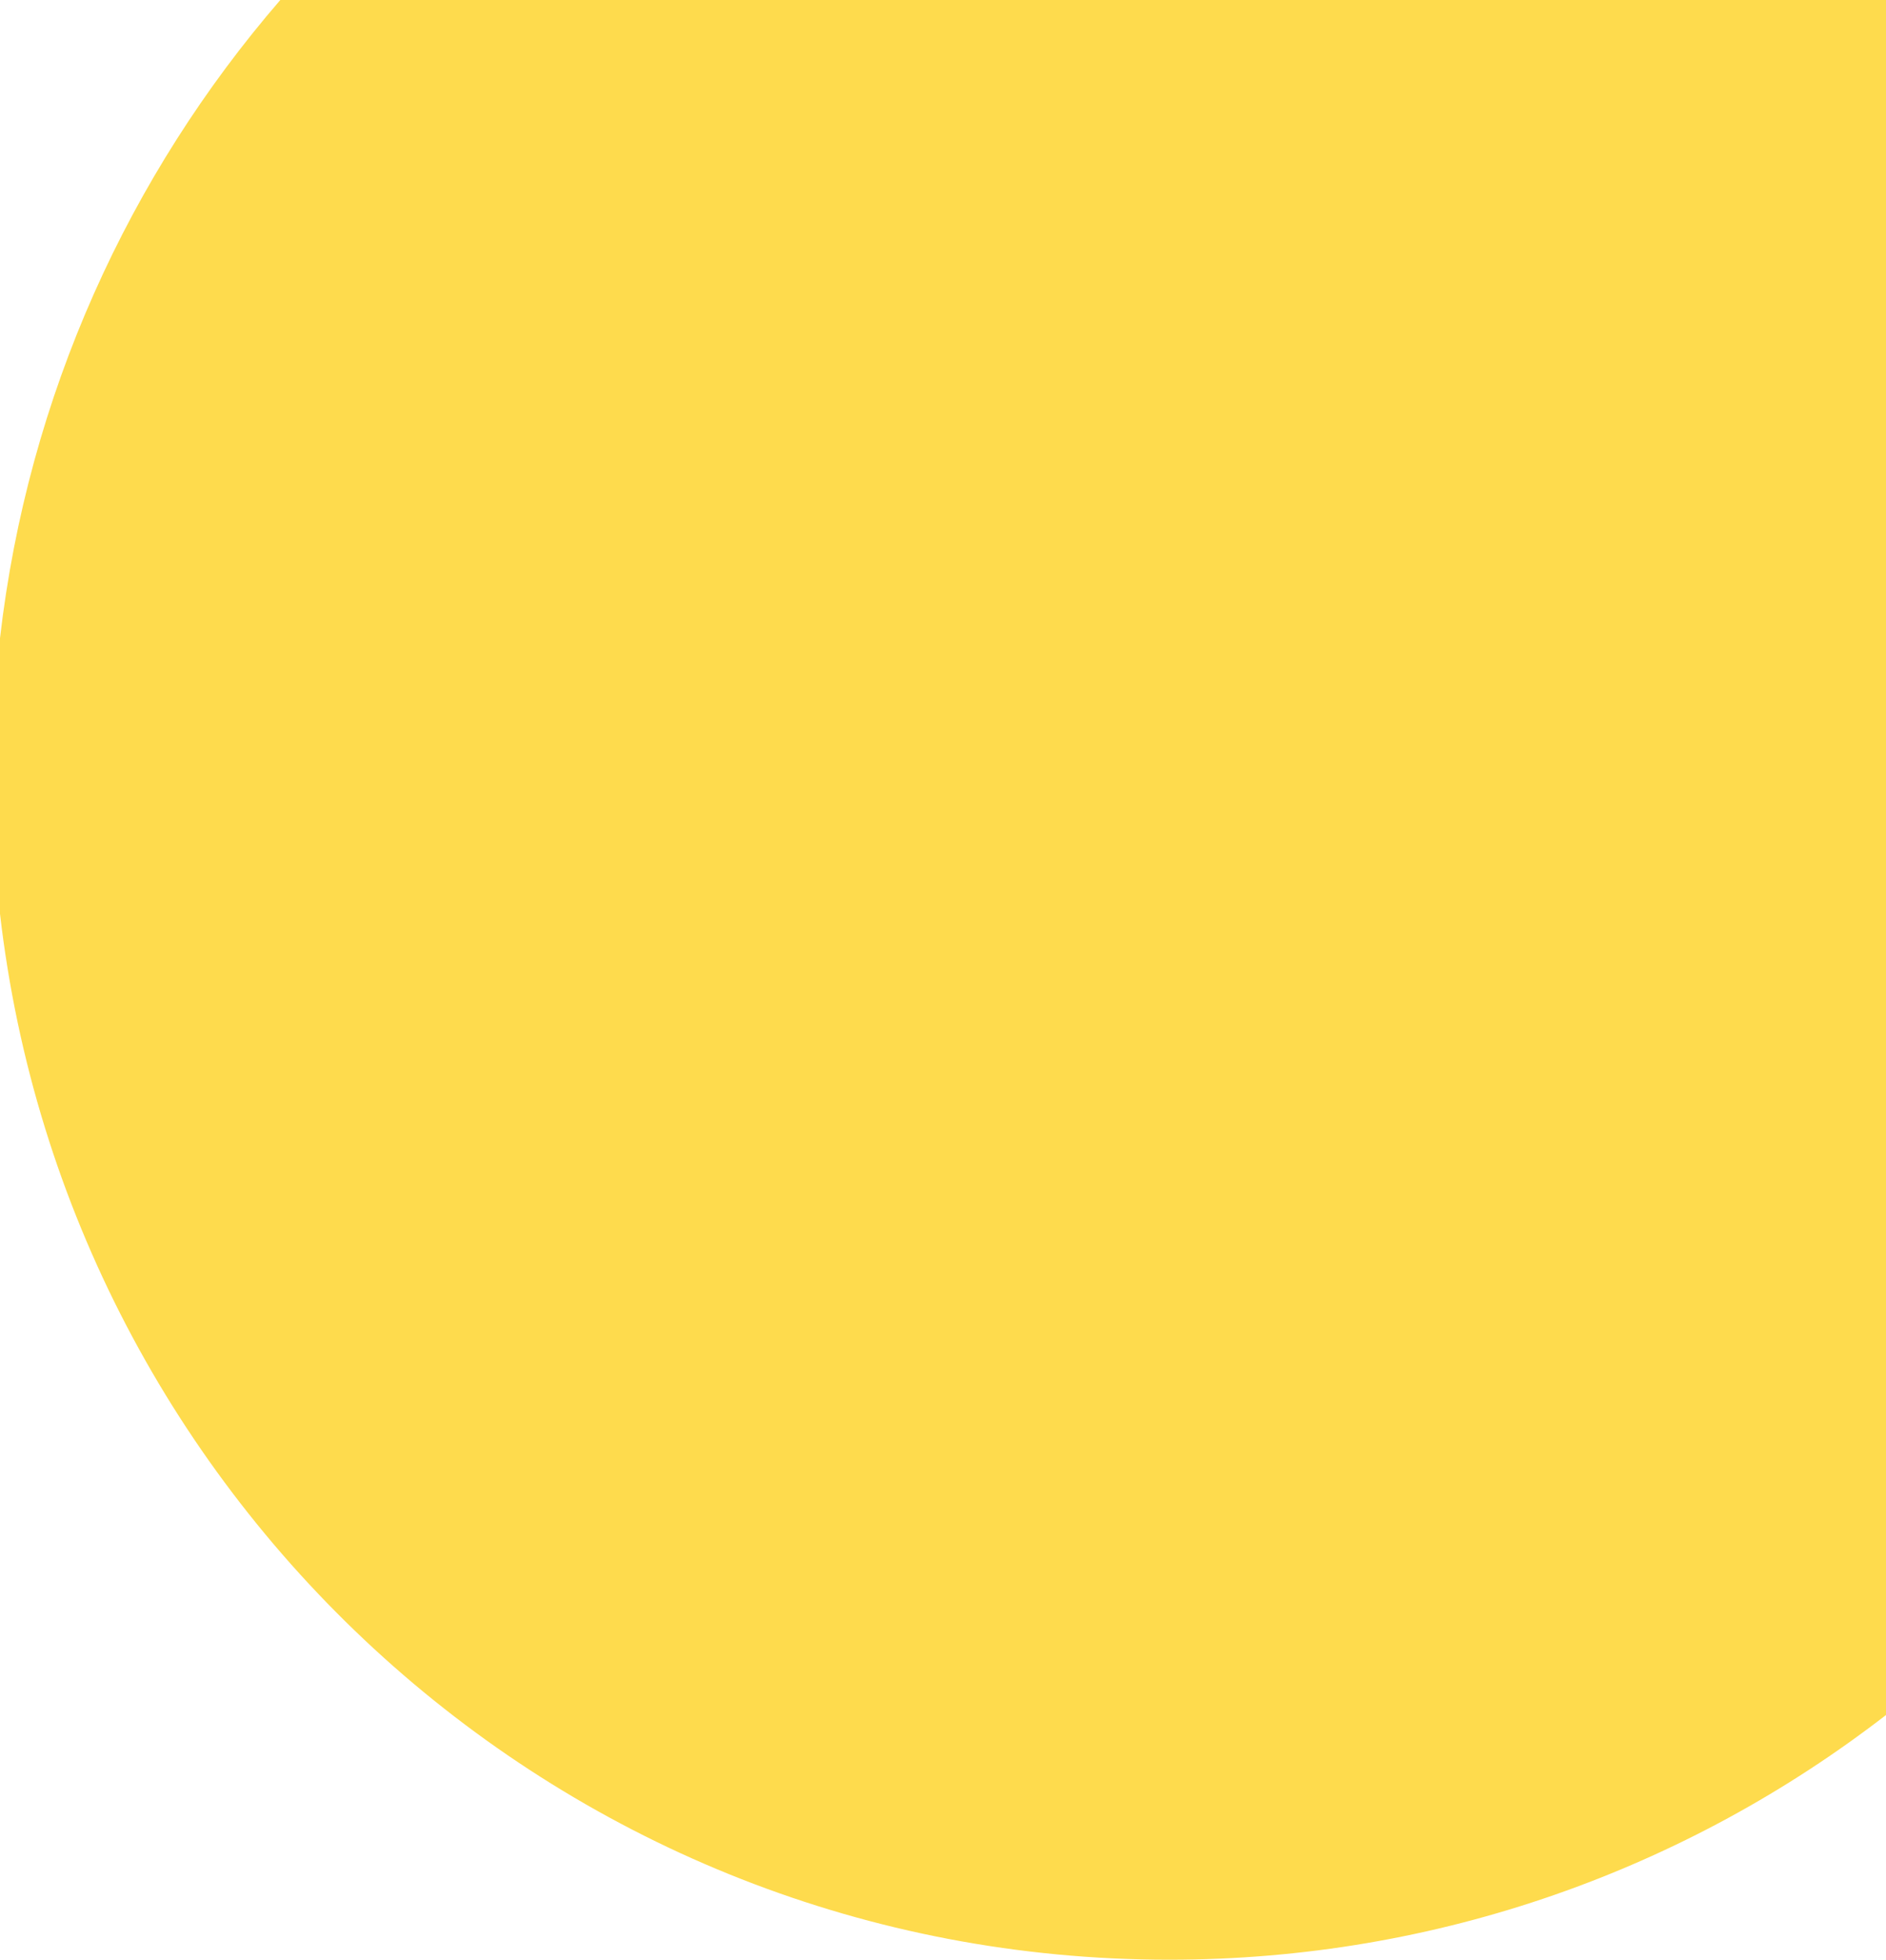 <svg width="717" height="745" viewBox="0 0 717 745" fill="none" xmlns="http://www.w3.org/2000/svg">
<path fill-rule="evenodd" clip-rule="evenodd" d="M106.563 0H717V651.976C641.535 710.315 547.046 745 444.5 745C214.974 745 25.808 571.234 0 347.387V242.613C10.638 150.346 49.03 66.588 106.563 0Z" fill="#FEDB4D"/>
</svg>
